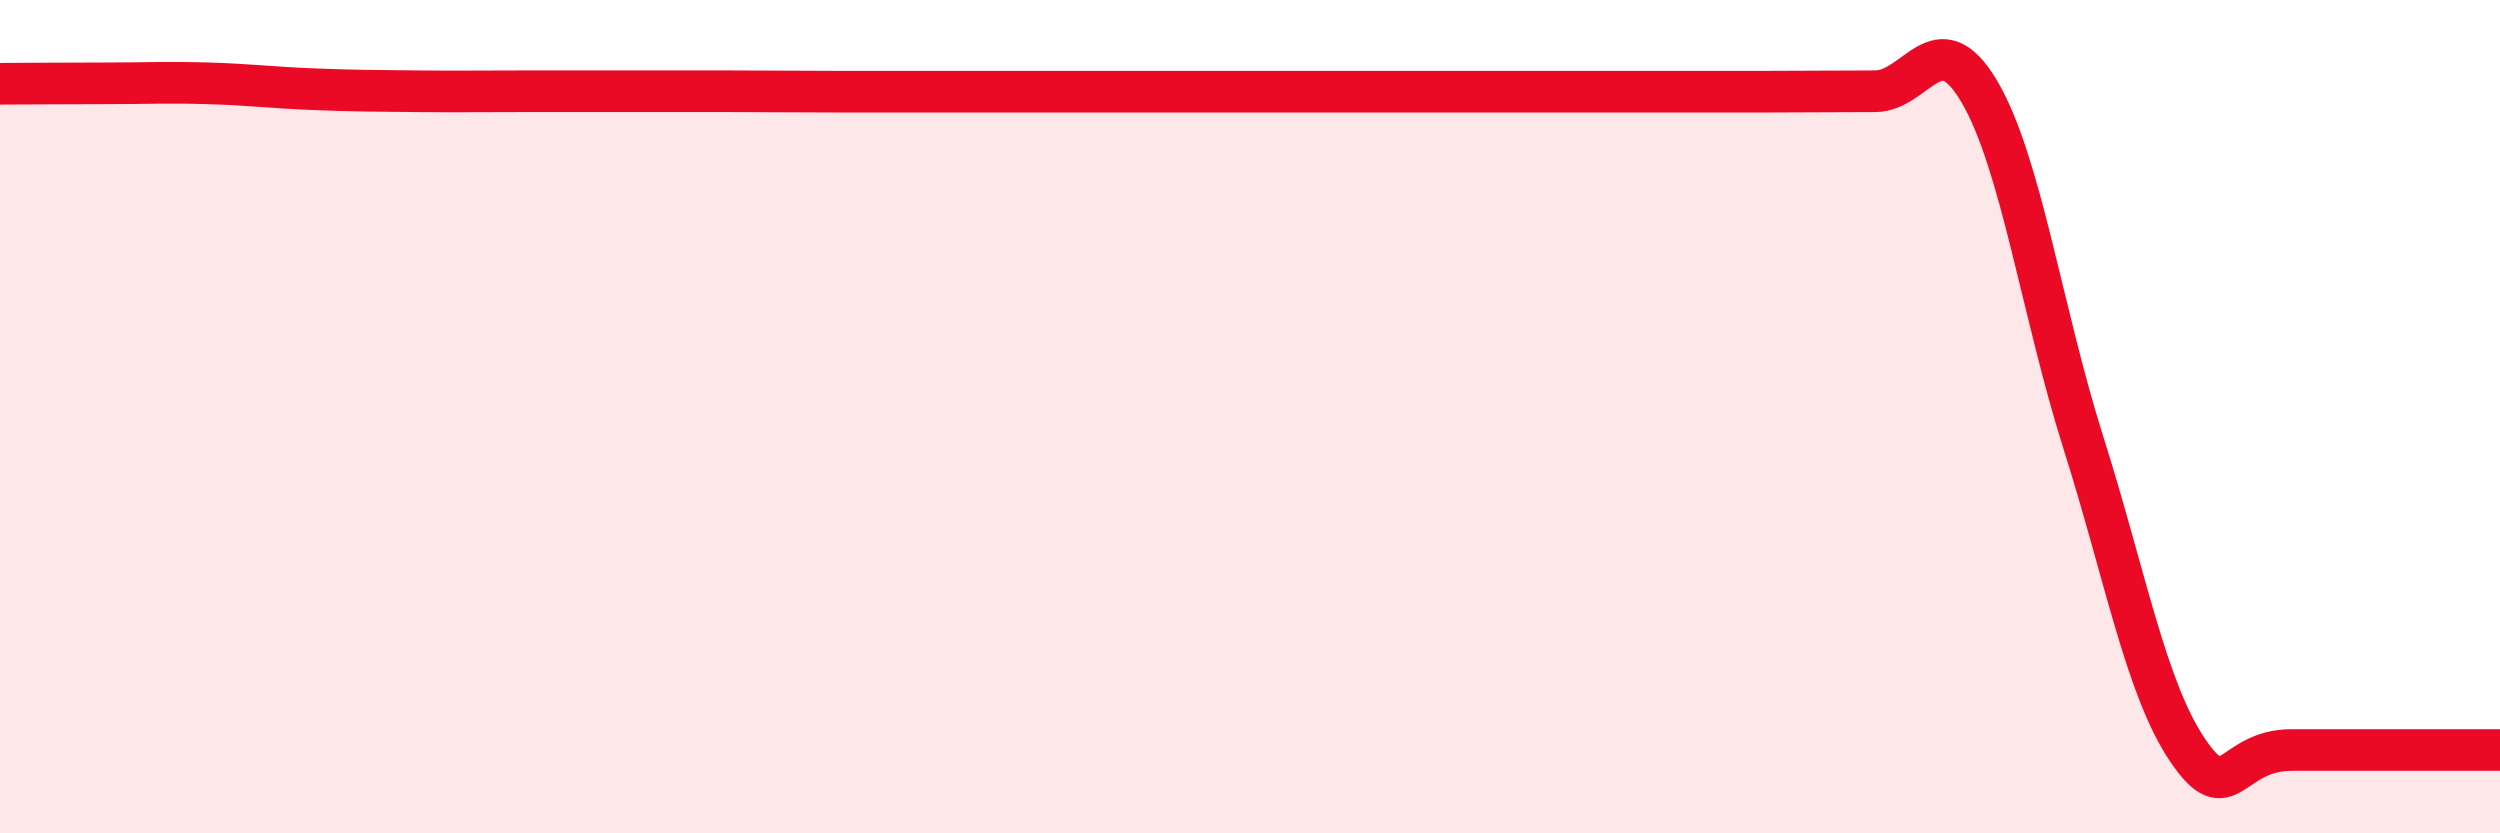 
    <svg width="60" height="20" viewBox="0 0 60 20" xmlns="http://www.w3.org/2000/svg">
      <path
        d="M 0,2.01 C 0.5,2.01 1.5,2 2.5,2 C 3.5,2 4,1.97 5,2 C 6,2.03 6.5,2.1 7.5,2.14 C 8.5,2.18 9,2.18 10,2.19 C 11,2.2 11.5,2.19 12.5,2.19 C 13.5,2.19 14,2.19 15,2.19 C 16,2.19 16.5,2.19 17.5,2.19 C 18.5,2.19 19,2.2 20,2.2 C 21,2.2 21.5,2.2 22.5,2.2 C 23.5,2.2 24,2.2 25,2.2 C 26,2.2 26.5,2.2 27.5,2.2 C 28.5,2.2 29,2.2 30,2.2 C 31,2.2 31.5,2.2 32.5,2.2 C 33.5,2.2 34,2.2 35,2.2 C 36,2.2 36.5,2.2 37.5,2.2 C 38.5,2.2 39,2.2 40,2.2 C 41,2.2 41.5,2.2 42.5,2.2 C 43.5,2.2 44,2.19 45,2.19 C 46,2.19 46.5,0.5 47.5,2.19 C 48.5,3.88 49,7.46 50,10.62 C 51,13.78 51.5,16.52 52.5,18 C 53.5,19.48 53.5,18 55,18 C 56.5,18 59,18 60,18L60 20L0 20Z"
        fill="#EB0A25"
        opacity="0.1"
        stroke-linecap="round"
        stroke-linejoin="round"
      />
      <path
        d="M 0,2.01 C 0.5,2.01 1.5,2 2.5,2 C 3.5,2 4,1.97 5,2 C 6,2.03 6.5,2.1 7.5,2.14 C 8.5,2.18 9,2.18 10,2.19 C 11,2.2 11.5,2.19 12.5,2.19 C 13.5,2.19 14,2.19 15,2.19 C 16,2.19 16.5,2.19 17.5,2.19 C 18.5,2.19 19,2.2 20,2.2 C 21,2.2 21.5,2.2 22.5,2.2 C 23.5,2.2 24,2.2 25,2.2 C 26,2.2 26.5,2.2 27.5,2.2 C 28.5,2.2 29,2.2 30,2.2 C 31,2.2 31.5,2.2 32.5,2.2 C 33.5,2.2 34,2.2 35,2.2 C 36,2.2 36.5,2.2 37.5,2.2 C 38.5,2.2 39,2.2 40,2.2 C 41,2.2 41.5,2.2 42.5,2.2 C 43.5,2.2 44,2.19 45,2.19 C 46,2.19 46.5,0.5 47.5,2.19 C 48.5,3.88 49,7.46 50,10.62 C 51,13.78 51.5,16.52 52.5,18 C 53.5,19.48 53.5,18 55,18 C 56.5,18 59,18 60,18"
        stroke="#EB0A25"
        stroke-width="1"
        fill="none"
        stroke-linecap="round"
        stroke-linejoin="round"
      />
    </svg>
  